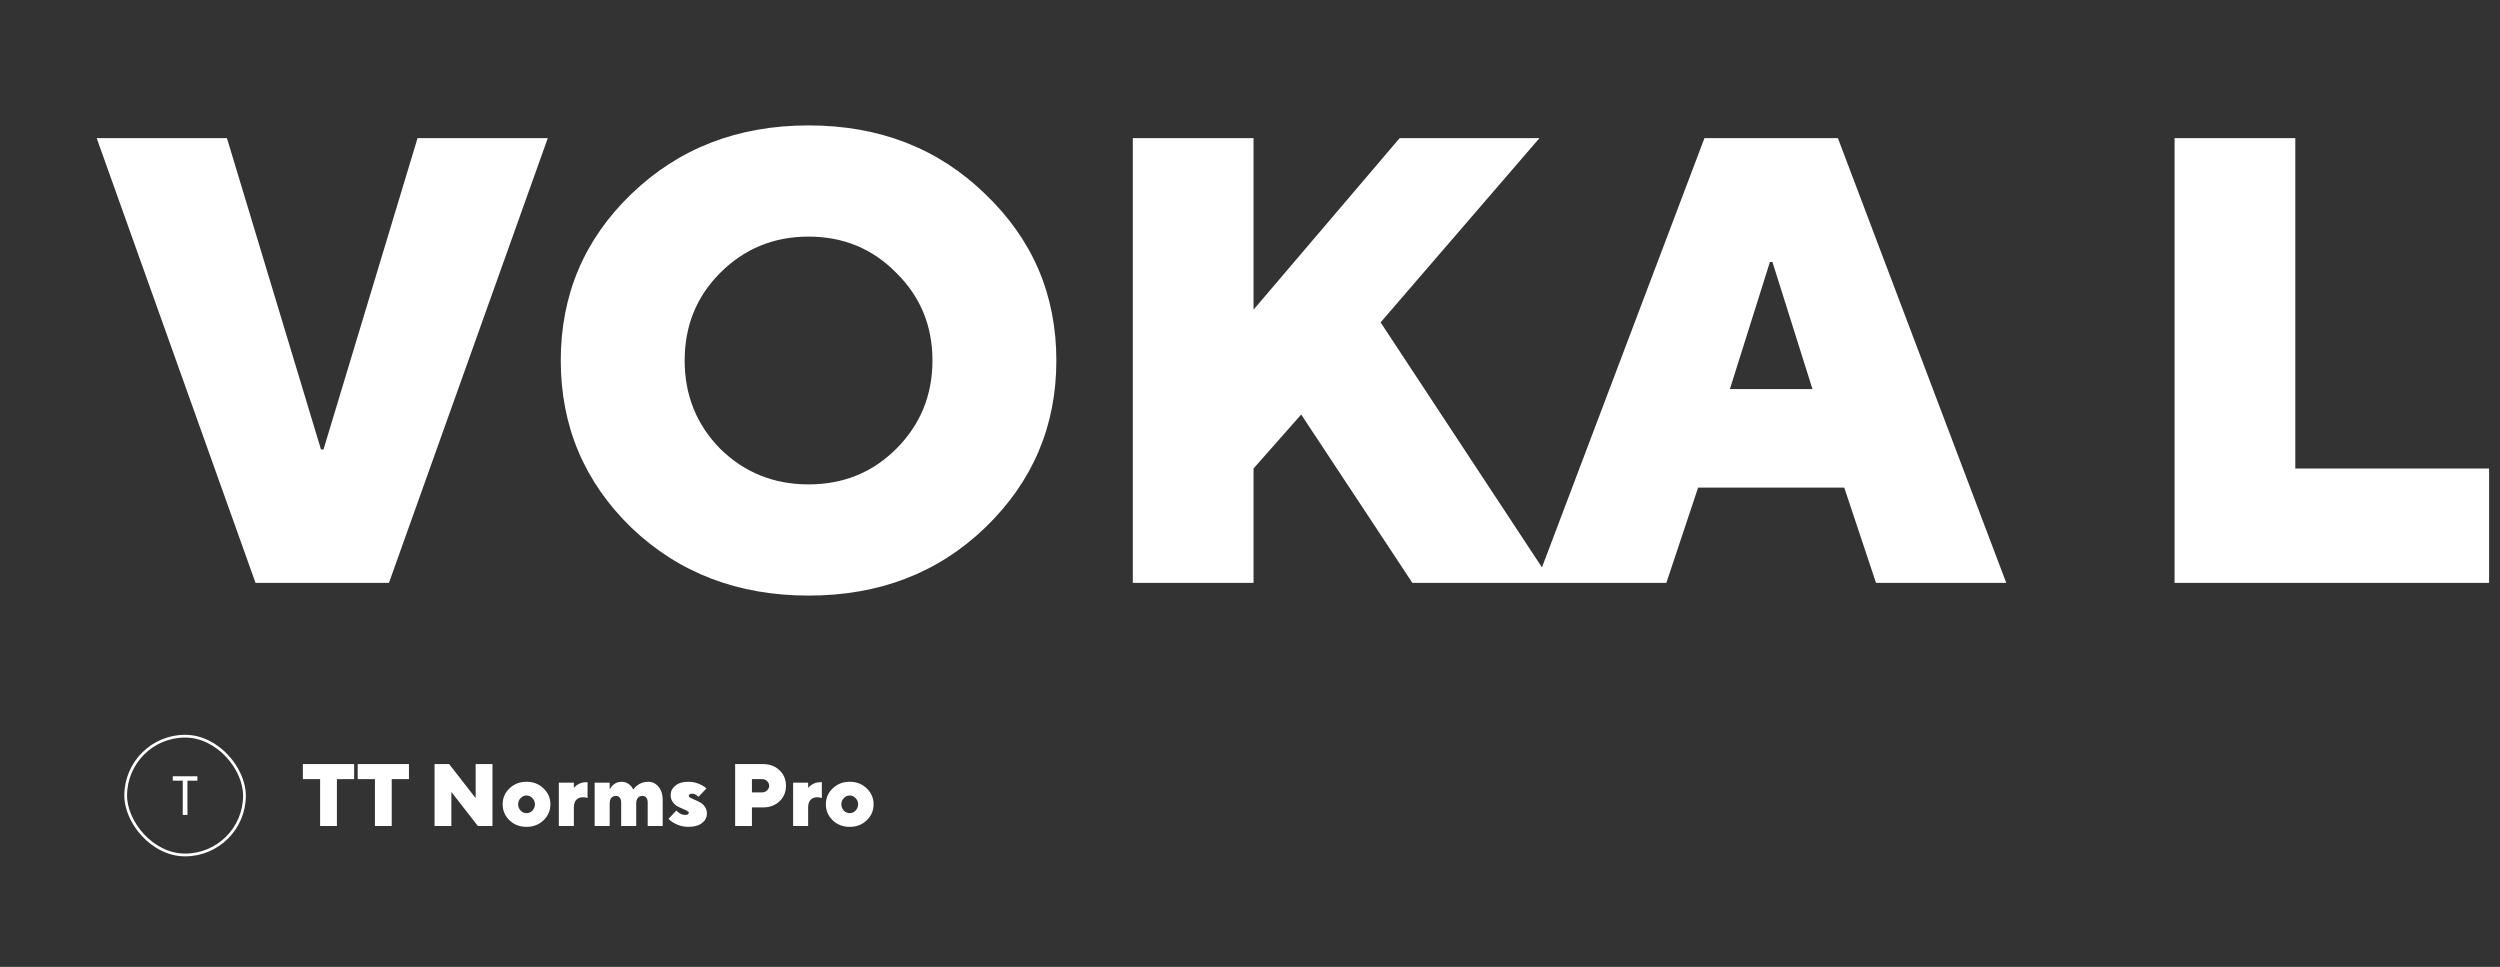 <svg width="905" height="350" viewBox="0 0 905 350" fill="none" xmlns="http://www.w3.org/2000/svg">
<rect x="0" y="0" width="905" height="350" fill="#333333" stroke="none"/>
<g clip-path="url(#clip0_4477_92)">
<path d="M92.5 211L35 50H82.15L116.19 162.7H117.11L151.15 50H198.3L140.8 211H92.5ZM260.729 98.76C252.142 107.347 247.849 117.927 247.849 130.5C247.849 143.073 252.142 153.73 260.729 162.47C269.469 171.057 280.125 175.35 292.699 175.35C305.272 175.35 315.852 171.057 324.439 162.47C333.179 153.73 337.549 143.073 337.549 130.5C337.549 117.927 333.179 107.347 324.439 98.76C315.852 90.02 305.272 85.65 292.699 85.65C280.125 85.65 269.469 90.02 260.729 98.76ZM228.529 190.99C211.509 174.43 202.999 154.267 202.999 130.5C202.999 106.733 211.509 86.647 228.529 70.24C245.702 53.68 267.092 45.4 292.699 45.4C318.305 45.4 339.619 53.68 356.639 70.24C373.812 86.647 382.399 106.733 382.399 130.5C382.399 154.267 373.812 174.43 356.639 190.99C339.619 207.397 318.305 215.6 292.699 215.6C267.092 215.6 245.702 207.397 228.529 190.99ZM410.08 211V50H453.78V112.1L506.68 50H557.28L499.78 116.7L561.88 211H511.28L471.03 150.05L453.78 169.6V211H410.08ZM626.217 140.85H656.117L641.627 94.85H640.707L626.217 140.85ZM556.067 211L617.017 50H665.317L726.267 211H679.117L667.617 176.5H614.717L603.217 211H556.067ZM787.199 211V50H830.899V169.6H901.049V211H787.199ZM923.986 211V50H1047.04V89.1H967.686V112.1H1028.64V148.9H967.686V171.9H1049.34V211H923.986ZM1127.54 140.85H1157.44L1142.95 94.85H1142.03L1127.54 140.85ZM1057.39 211L1118.34 50H1166.64L1227.59 211H1180.44L1168.94 176.5H1116.04L1104.54 211H1057.39ZM1323.26 153.5V121.3H1392.26V183.4C1387.51 189.227 1381.53 194.593 1374.32 199.5C1358.37 210.233 1340.59 215.6 1320.96 215.6C1295.35 215.6 1273.96 207.397 1256.79 190.99C1239.77 174.43 1231.26 154.267 1231.26 130.5C1231.26 106.733 1239.77 86.647 1256.79 70.24C1273.96 53.68 1295.35 45.4 1320.96 45.4C1340.28 45.4 1357.53 50.613 1372.71 61.04C1379.46 65.793 1385.21 70.93 1389.96 76.45L1363.51 106.35C1359.98 102.517 1356.07 99.067 1351.78 96C1341.81 89.1 1331.54 85.65 1320.96 85.65C1308.39 85.65 1297.73 90.02 1288.99 98.76C1280.4 107.347 1276.11 117.927 1276.11 130.5C1276.11 143.073 1280.4 153.73 1288.99 162.47C1297.73 171.057 1308.39 175.35 1320.96 175.35C1329.24 175.35 1336.29 173.817 1342.12 170.75C1344.57 169.523 1347.1 167.99 1349.71 166.15V153.5H1323.26ZM1422.14 144.3V50H1465.84V144.3C1465.84 153.5 1468.6 161.013 1474.12 166.84C1479.8 172.513 1487 175.35 1495.74 175.35C1504.48 175.35 1511.61 172.513 1517.13 166.84C1522.81 161.013 1525.64 153.5 1525.64 144.3V50H1569.34V144.3C1569.34 165.153 1562.44 182.25 1548.64 195.59C1535 208.93 1517.36 215.6 1495.74 215.6C1474.12 215.6 1456.41 208.93 1442.61 195.59C1428.97 182.25 1422.14 165.153 1422.14 144.3ZM1605 211V50H1728.05V89.1H1648.7V112.1H1709.65V148.9H1648.7V171.9H1730.35V211H1605Z" fill="white"/>
<path d="M115.88 299V282.04H109.64V276.6H128.2V282.04H121.96V299H115.88ZM135.724 299V282.04H129.484V276.6H148.044V282.04H141.804V299H135.724ZM157.31 299V276.6H162.59L172.19 288.92V276.6H178.27V299H172.99L163.39 286.68V299H157.31ZM188.46 293.432C189.078 294.051 189.793 294.36 190.604 294.36C191.414 294.36 192.118 294.051 192.716 293.432C193.334 292.792 193.644 292.035 193.644 291.16C193.644 290.285 193.334 289.539 192.716 288.92C192.118 288.28 191.414 287.96 190.604 287.96C189.793 287.96 189.078 288.28 188.46 288.92C187.862 289.539 187.564 290.285 187.564 291.16C187.564 292.035 187.862 292.792 188.46 293.432ZM184.428 296.952C182.785 295.352 181.964 293.421 181.964 291.16C181.964 288.899 182.785 286.979 184.428 285.4C186.092 283.8 188.15 283 190.604 283C193.057 283 195.105 283.8 196.748 285.4C198.412 286.979 199.244 288.899 199.244 291.16C199.244 293.421 198.412 295.352 196.748 296.952C195.105 298.531 193.057 299.32 190.604 299.32C188.15 299.32 186.092 298.531 184.428 296.952ZM202.295 299V283.32H207.735V285.24C208.012 284.856 208.375 284.515 208.823 284.216C209.826 283.512 210.903 283.16 212.055 283.16H212.695V288.92L212.247 288.76C211.927 288.653 211.543 288.6 211.095 288.6C210.028 288.6 209.196 288.92 208.599 289.56C208.023 290.179 207.735 291.085 207.735 292.28V299H202.295ZM215.264 299V283.32H220.704V285.56H220.864C221.077 285.112 221.386 284.685 221.792 284.28C222.688 283.427 223.765 283 225.024 283C226.261 283 227.338 283.459 228.256 284.376C228.661 284.781 228.97 285.229 229.184 285.72H229.344C229.664 285.208 230.08 284.76 230.592 284.376C231.765 283.459 233.109 283 234.624 283C236.138 283 237.397 283.608 238.4 284.824C239.402 286.019 239.904 287.651 239.904 289.72V299H234.464V290.52C234.464 289.731 234.282 289.133 233.92 288.728C233.578 288.323 233.12 288.12 232.544 288.12C231.882 288.12 231.338 288.355 230.912 288.824C230.506 289.293 230.304 289.965 230.304 290.84V299H224.864V290.52C224.864 289.731 224.682 289.133 224.32 288.728C223.978 288.323 223.52 288.12 222.944 288.12C222.282 288.12 221.738 288.355 221.312 288.824C220.906 289.293 220.704 289.965 220.704 290.84V299H215.264ZM241.976 296.44L244.856 293.4C245.112 293.72 245.4 293.987 245.72 294.2C246.424 294.733 247.203 295 248.056 295C248.91 295 249.336 294.733 249.336 294.2C249.336 293.944 249.112 293.699 248.664 293.464C248.216 293.229 247.672 292.984 247.032 292.728C246.392 292.472 245.742 292.163 245.08 291.8C244.44 291.416 243.896 290.883 243.448 290.2C243 289.517 242.776 288.717 242.776 287.8C242.776 286.456 243.342 285.325 244.472 284.408C245.603 283.469 247.171 283 249.176 283C250.904 283 252.515 283.405 254.008 284.216C254.627 284.536 255.203 284.931 255.736 285.4L252.856 288.44C252.643 288.248 252.43 288.067 252.216 287.896C251.662 287.512 251.128 287.32 250.616 287.32C249.763 287.32 249.336 287.587 249.336 288.12C249.336 288.376 249.56 288.621 250.008 288.856C250.456 289.091 251 289.336 251.64 289.592C252.28 289.848 252.92 290.168 253.56 290.552C254.222 290.915 254.776 291.437 255.224 292.12C255.672 292.803 255.896 293.603 255.896 294.52C255.896 295.885 255.31 297.027 254.136 297.944C252.963 298.861 251.31 299.32 249.176 299.32C247.278 299.32 245.518 298.84 243.896 297.88C243.171 297.475 242.531 296.995 241.976 296.44ZM266.123 299V276.6H276.203C278.656 276.6 280.651 277.347 282.187 278.84C283.744 280.312 284.523 282.179 284.523 284.44C284.523 286.701 283.744 288.579 282.187 290.072C280.651 291.544 278.656 292.28 276.203 292.28H272.203V299H266.123ZM272.203 286.84H275.883C276.587 286.84 277.184 286.605 277.675 286.136C278.187 285.645 278.443 285.08 278.443 284.44C278.443 283.8 278.187 283.245 277.675 282.776C277.184 282.285 276.587 282.04 275.883 282.04H272.203V286.84ZM287.108 299V283.32H292.548V285.24C292.825 284.856 293.188 284.515 293.635 284.216C294.638 283.512 295.716 283.16 296.868 283.16H297.508V288.92L297.06 288.76C296.74 288.653 296.356 288.6 295.908 288.6C294.841 288.6 294.009 288.92 293.411 289.56C292.836 290.179 292.548 291.085 292.548 292.28V299H287.108ZM305.46 293.432C306.078 294.051 306.793 294.36 307.604 294.36C308.414 294.36 309.118 294.051 309.716 293.432C310.334 292.792 310.644 292.035 310.644 291.16C310.644 290.285 310.334 289.539 309.716 288.92C309.118 288.28 308.414 287.96 307.604 287.96C306.793 287.96 306.078 288.28 305.46 288.92C304.862 289.539 304.564 290.285 304.564 291.16C304.564 292.035 304.862 292.792 305.46 293.432ZM301.428 296.952C299.785 295.352 298.964 293.421 298.964 291.16C298.964 288.899 299.785 286.979 301.428 285.4C303.092 283.8 305.15 283 307.604 283C310.057 283 312.105 283.8 313.748 285.4C315.412 286.979 316.244 288.899 316.244 291.16C316.244 293.421 315.412 295.352 313.748 296.952C312.105 298.531 310.057 299.32 307.604 299.32C305.15 299.32 303.092 298.531 301.428 296.952Z" fill="white"/>
<rect x="45.5" y="266.5" width="43" height="43" rx="21.5" stroke="white"/>
<path d="M62.552 281H71.452V282.6H67.852V295H66.152V282.6H62.552V281Z" fill="white"/>
</g>
<defs>
<clipPath id="clip0_4477_92">
<rect width="905" height="350" rx="10" transform="matrix(-1 0 0 1 905 0)" fill="white"/>
</clipPath>
</defs>
</svg>
